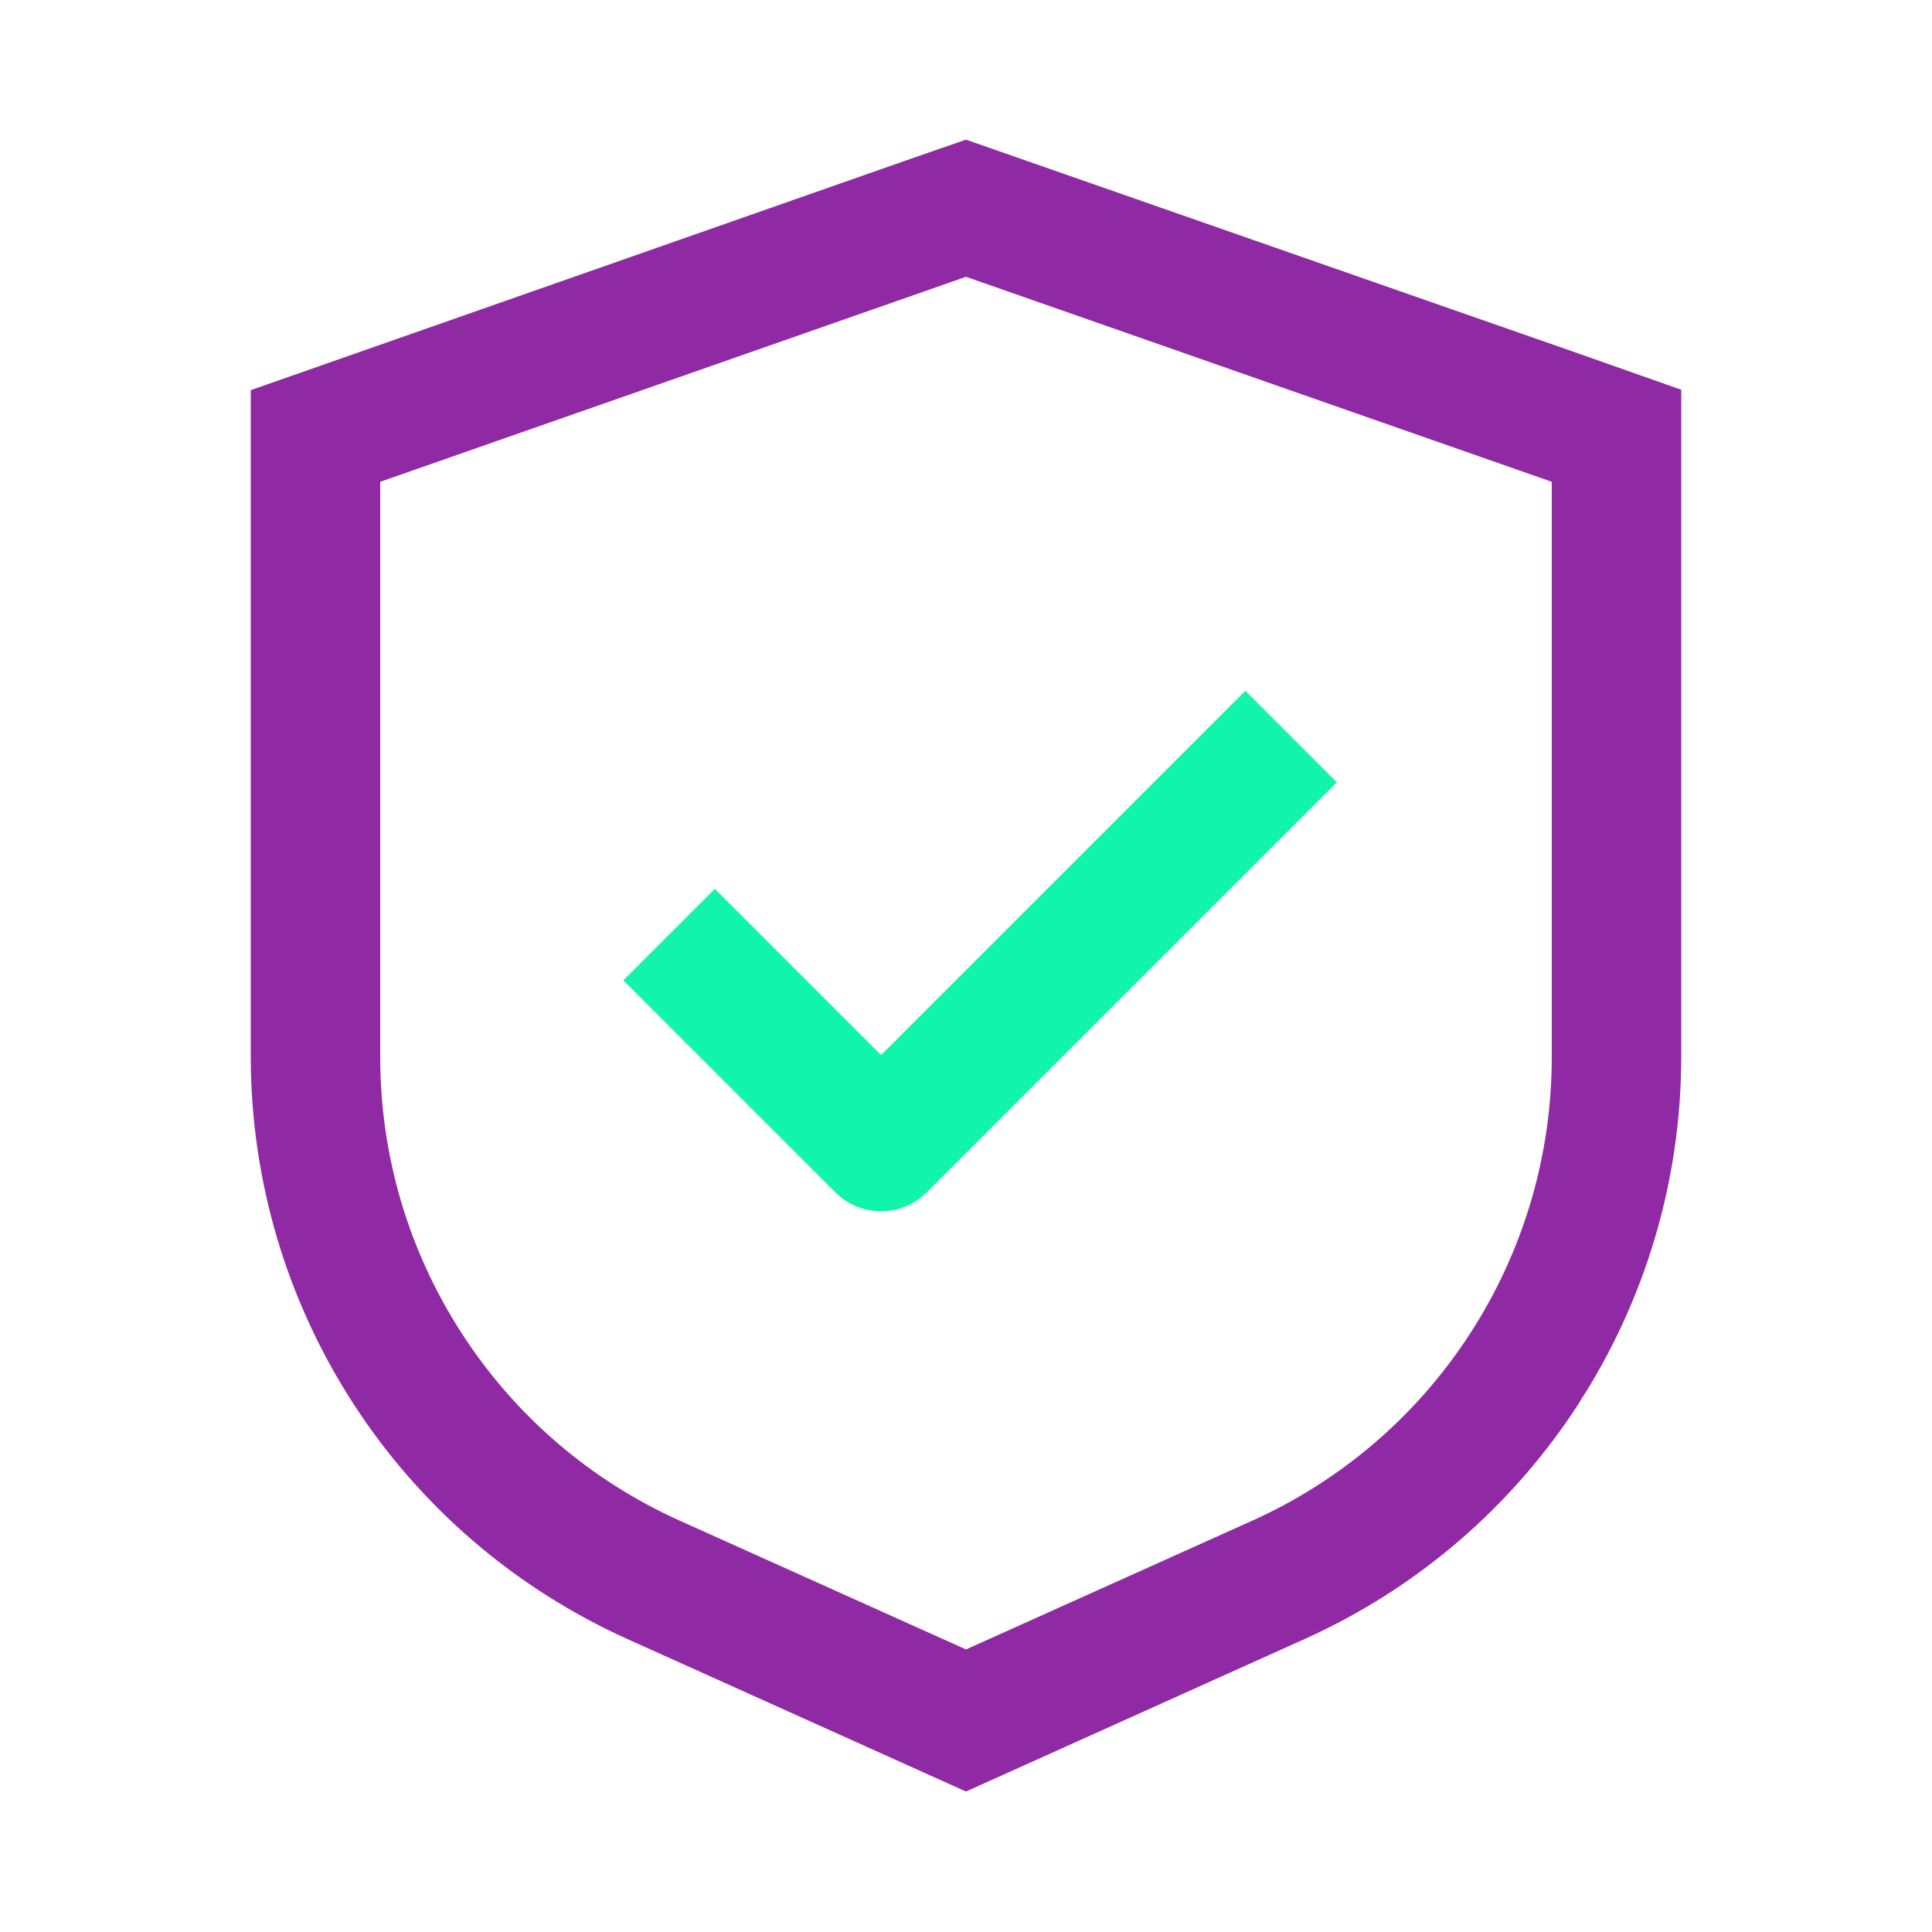 <?xml version="1.0" encoding="UTF-8"?>
<svg id="Layer_1" data-name="Layer 1" xmlns="http://www.w3.org/2000/svg" viewBox="0 0 144 144">
  <defs>
    <style>
      .cls-1 {
        fill: #10f5a9;
      }

      .cls-2 {
        fill: #8f29a4;
      }
    </style>
  </defs>
  <path class="cls-1" d="M53.28,66.25l-6.82,6.82,15.8,15.8c.91.91,2.12,1.41,3.41,1.41s2.5-.5,3.41-1.41l30.56-30.56-6.82-6.82-27.15,27.15-12.4-12.4Z"/>
  <path class="cls-2" d="M117.67,104.6c4.98-7.7,7.63-16.63,7.64-25.8V29.05l-7.43-2.62-45.88-16.02-3.73,1.29L18.69,29.08v49.74c.02,9.17,2.66,18.09,7.64,25.79,4.98,7.7,12.04,13.76,20.4,17.54l25.27,11.38,25.27-11.38c8.36-3.77,15.42-9.84,20.4-17.54ZM93.32,113.35l-21.32,9.59-21.32-9.59c-6.67-3-12.3-7.83-16.27-13.98-3.97-6.14-6.07-13.26-6.07-20.57v-42.89l43.66-15.28,43.66,15.28v42.89c0,7.32-2.1,14.43-6.07,20.57-3.97,6.14-9.6,10.98-16.27,13.98Z"/>
</svg>